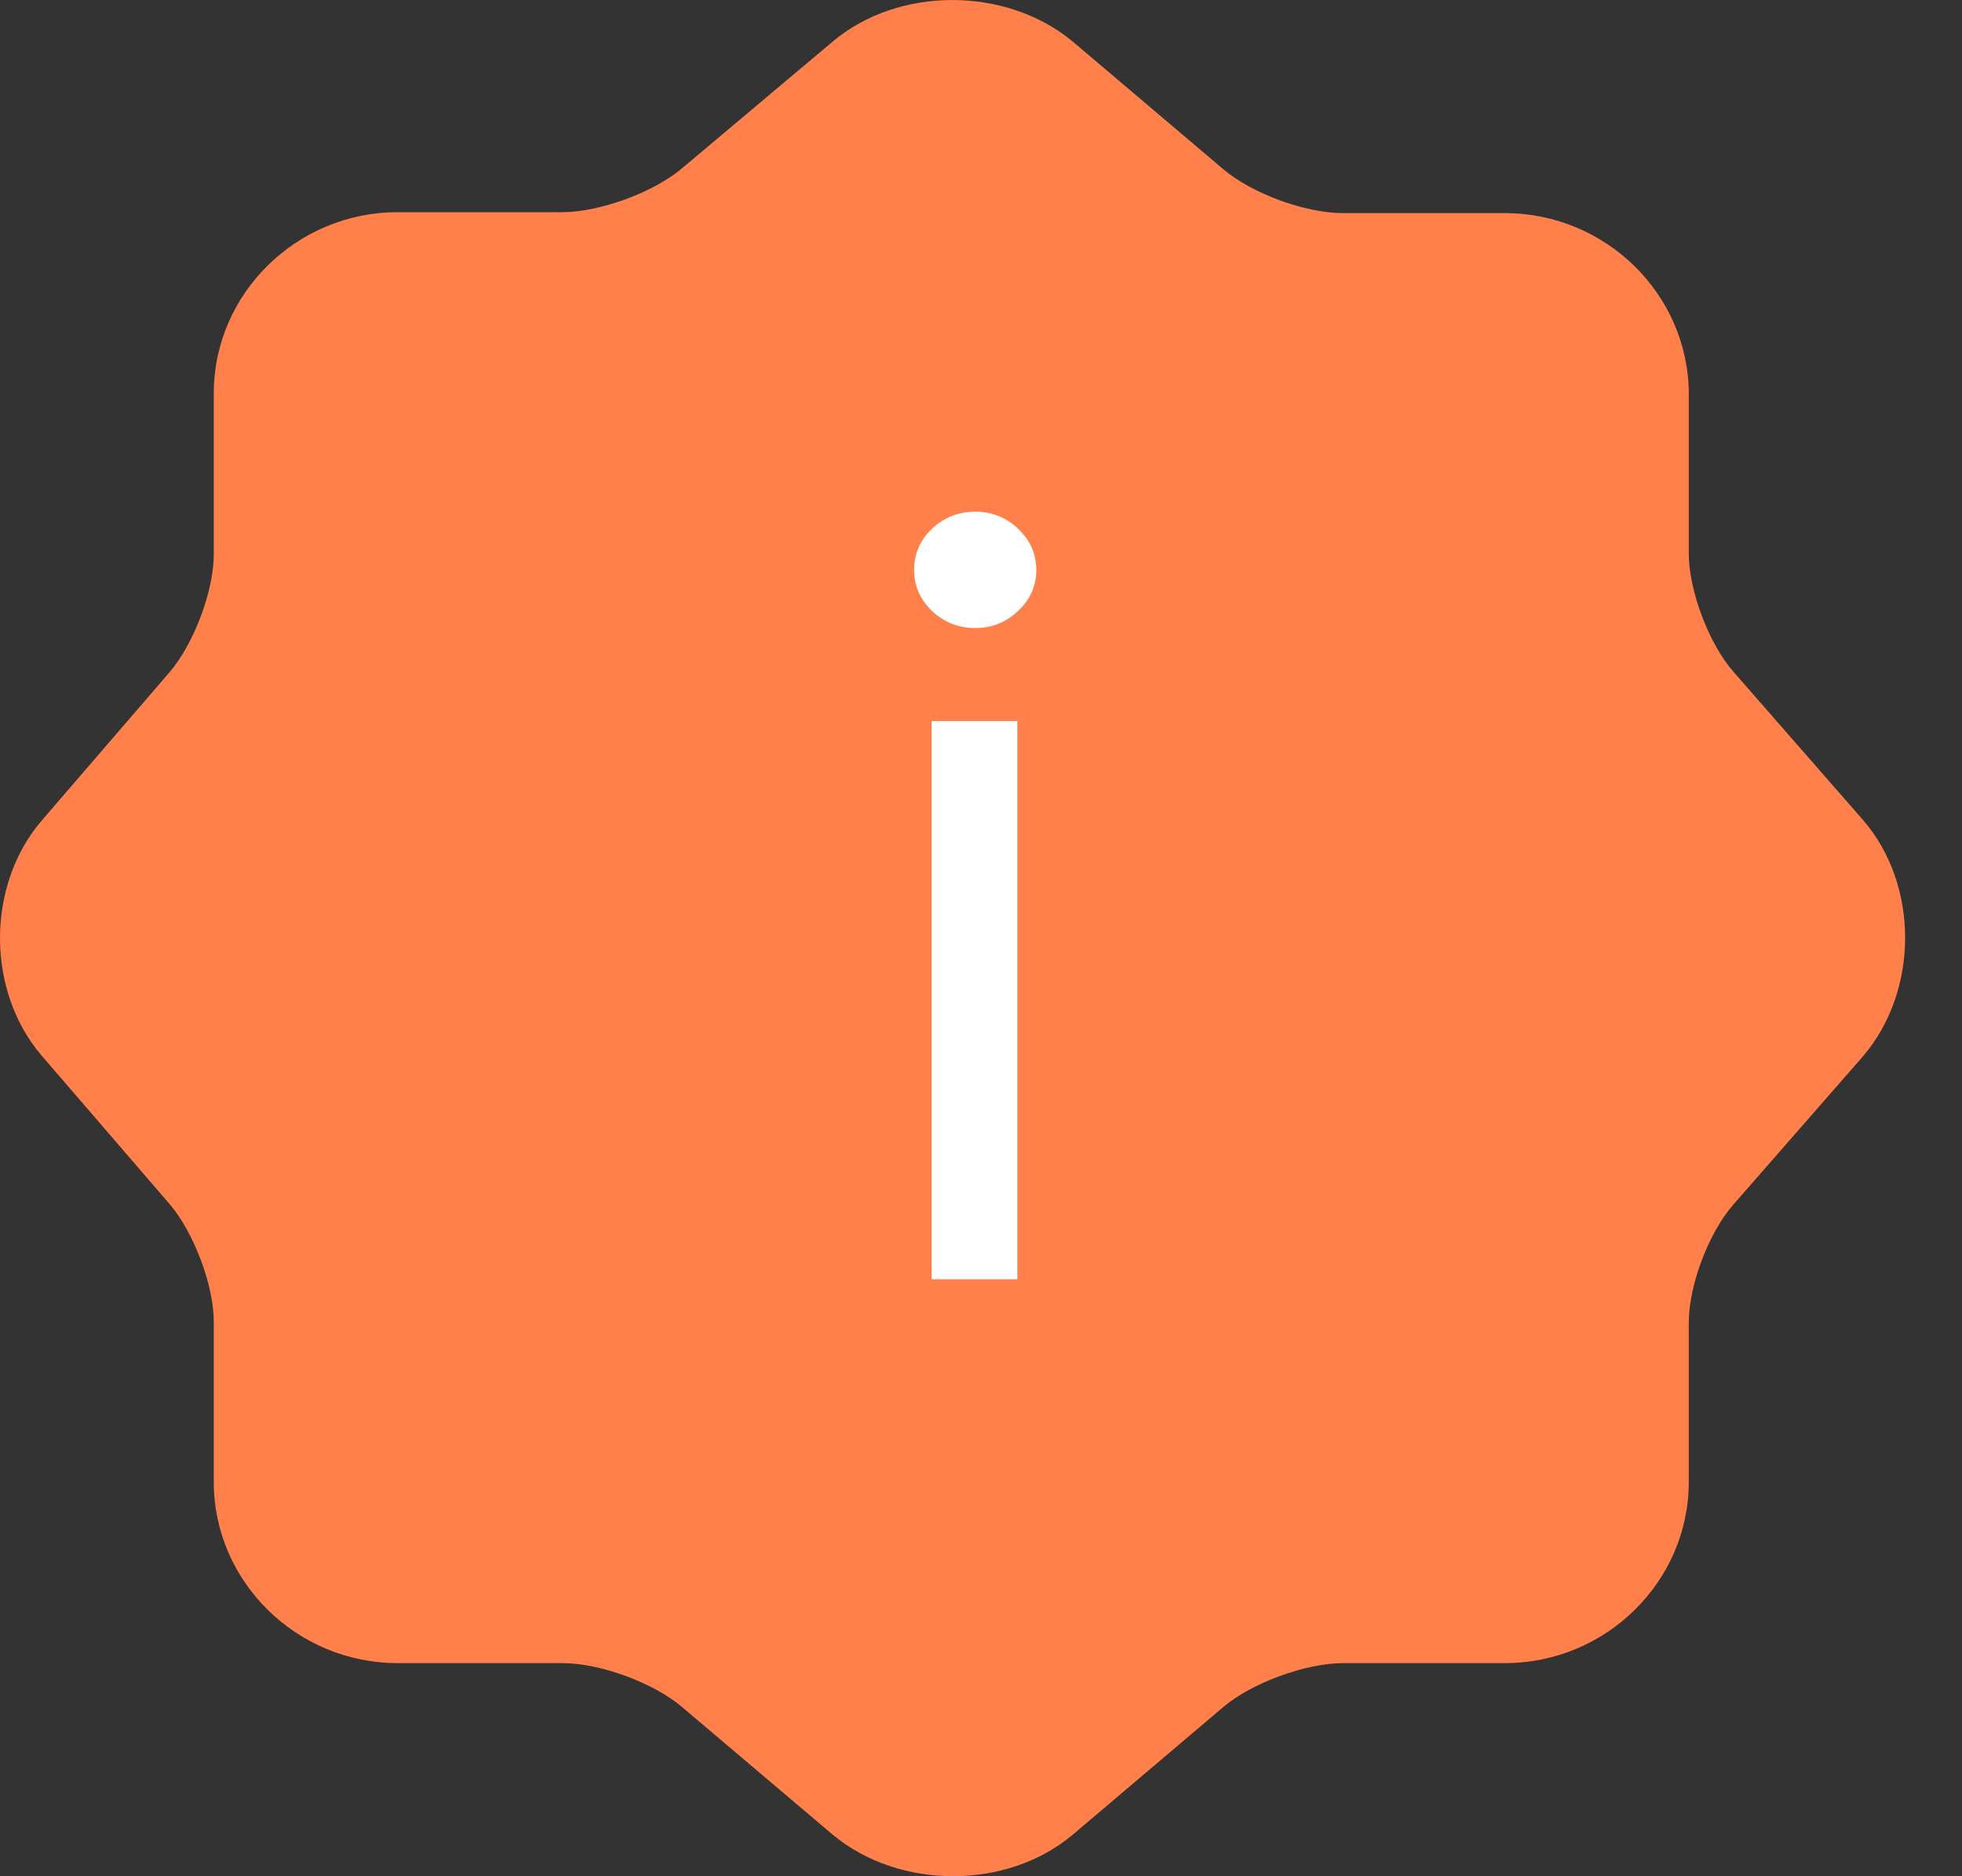 <?xml version="1.0" encoding="UTF-8"?> <svg xmlns="http://www.w3.org/2000/svg" width="23" height="22" viewBox="0 0 23 22" fill="none"><rect x="0" y="0" width="23" height="22" fill="#333333" stroke="none"/> <g clip-path="url(#clip0_1_11)"> <path d="M9.762 0.487C10.532 -0.162 11.793 -0.162 12.575 0.487L14.338 1.982C14.673 2.268 15.298 2.499 15.745 2.499H17.642C18.826 2.499 19.797 3.456 19.797 4.622V6.491C19.797 6.92 20.031 7.547 20.321 7.877L21.839 9.614C22.498 10.373 22.498 11.616 21.839 12.386L20.321 14.123C20.031 14.453 19.797 15.069 19.797 15.509V17.378C19.797 18.544 18.826 19.501 17.642 19.501H15.745C15.309 19.501 14.673 19.732 14.338 20.018L12.575 21.513C11.804 22.162 10.543 22.162 9.762 21.513L7.998 20.018C7.663 19.732 7.038 19.501 6.591 19.501H4.66C3.477 19.501 2.506 18.544 2.506 17.378V15.498C2.506 15.069 2.272 14.453 1.992 14.123L0.486 12.375C-0.162 11.616 -0.162 10.384 0.486 9.625L1.992 7.877C2.272 7.547 2.506 6.931 2.506 6.502V4.611C2.506 3.445 3.477 2.488 4.66 2.488H6.591C7.027 2.488 7.663 2.257 7.998 1.971L9.762 0.487Z" fill="#FF804B"></path> <path d="M10.921 15V8.455H11.926V15H10.921ZM11.432 7.364C11.236 7.364 11.067 7.297 10.925 7.163C10.786 7.03 10.716 6.869 10.716 6.682C10.716 6.494 10.786 6.334 10.925 6.2C11.067 6.067 11.236 6 11.432 6C11.628 6 11.796 6.067 11.935 6.2C12.077 6.334 12.148 6.494 12.148 6.682C12.148 6.869 12.077 7.03 11.935 7.163C11.796 7.297 11.628 7.364 11.432 7.364Z" fill="white"></path> </g> <defs> <clipPath id="clip0_1_11"> <rect width="23" height="22" fill="white"></rect> </clipPath> </defs> </svg> 